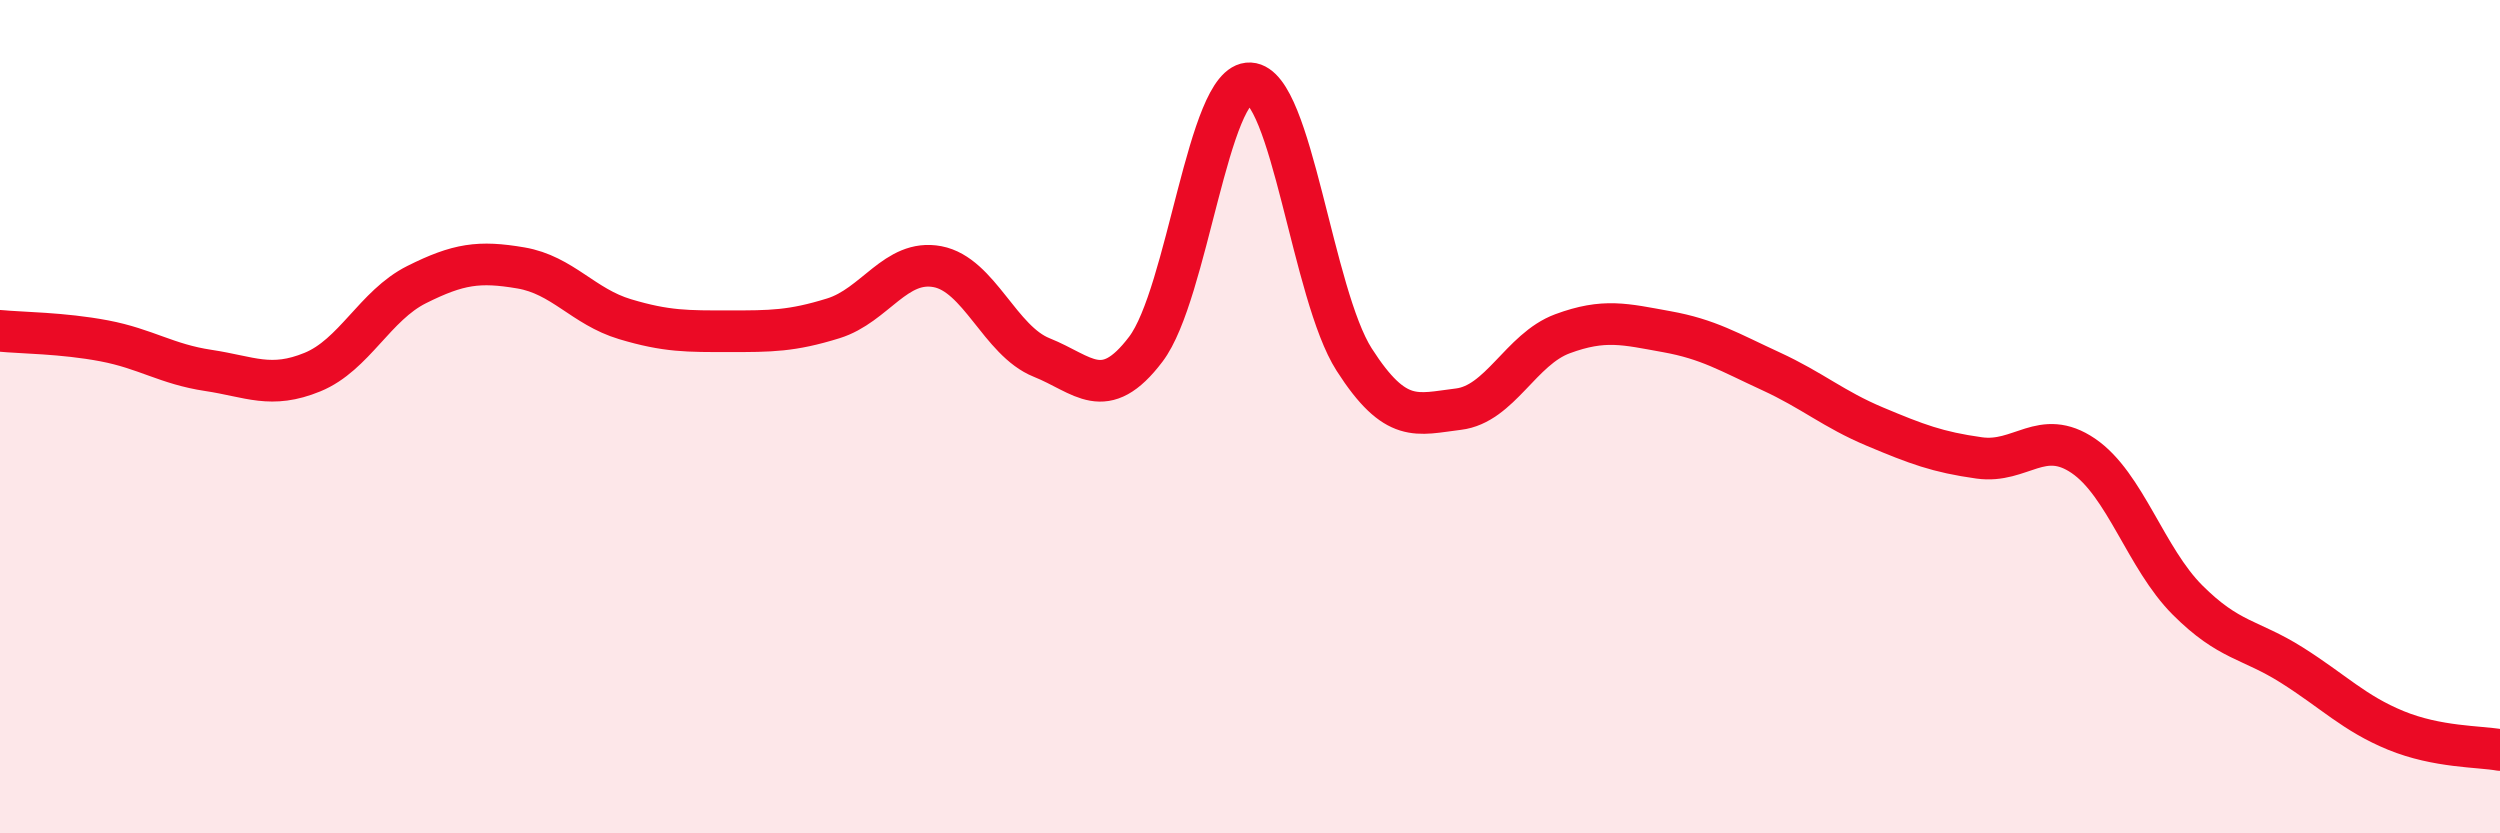 
    <svg width="60" height="20" viewBox="0 0 60 20" xmlns="http://www.w3.org/2000/svg">
      <path
        d="M 0,7.94 C 0.5,7.99 1.5,7.99 2.5,8.18 C 3.5,8.37 4,8.74 5,8.89 C 6,9.04 6.5,9.34 7.5,8.93 C 8.5,8.52 9,7.33 10,6.83 C 11,6.33 11.5,6.26 12.5,6.43 C 13.5,6.6 14,7.36 15,7.66 C 16,7.96 16.5,7.95 17.5,7.95 C 18.5,7.95 19,7.95 20,7.64 C 21,7.33 21.5,6.21 22.5,6.4 C 23.5,6.59 24,8.18 25,8.58 C 26,8.98 26.5,9.7 27.5,8.38 C 28.5,7.06 29,1.95 30,2 C 31,2.05 31.5,7.07 32.5,8.63 C 33.5,10.19 34,9.94 35,9.82 C 36,9.7 36.5,8.38 37.5,8.01 C 38.5,7.64 39,7.78 40,7.96 C 41,8.14 41.5,8.45 42.5,8.91 C 43.5,9.37 44,9.82 45,10.24 C 46,10.66 46.5,10.85 47.5,10.99 C 48.5,11.13 49,10.26 50,10.94 C 51,11.62 51.5,13.4 52.5,14.4 C 53.5,15.4 54,15.33 55,15.96 C 56,16.59 56.5,17.12 57.5,17.53 C 58.5,17.94 59.5,17.91 60,18L60 20L0 20Z"
        fill="#EB0A25"
        opacity="0.1"
        stroke-linecap="round"
        stroke-linejoin="round"
      />
      <path
        d="M 0,7.94 C 0.5,7.99 1.5,7.99 2.5,8.18 C 3.5,8.37 4,8.74 5,8.89 C 6,9.04 6.5,9.34 7.5,8.93 C 8.5,8.52 9,7.33 10,6.83 C 11,6.33 11.5,6.26 12.5,6.43 C 13.5,6.6 14,7.36 15,7.66 C 16,7.96 16.5,7.95 17.5,7.95 C 18.5,7.95 19,7.95 20,7.64 C 21,7.33 21.5,6.21 22.5,6.4 C 23.5,6.59 24,8.18 25,8.58 C 26,8.98 26.5,9.7 27.5,8.38 C 28.5,7.06 29,1.95 30,2 C 31,2.05 31.5,7.07 32.5,8.63 C 33.5,10.19 34,9.94 35,9.82 C 36,9.7 36.5,8.38 37.5,8.01 C 38.5,7.64 39,7.78 40,7.96 C 41,8.14 41.5,8.45 42.5,8.91 C 43.5,9.37 44,9.82 45,10.24 C 46,10.66 46.5,10.85 47.5,10.99 C 48.5,11.13 49,10.26 50,10.94 C 51,11.62 51.5,13.4 52.5,14.4 C 53.5,15.4 54,15.33 55,15.96 C 56,16.59 56.5,17.12 57.5,17.53 C 58.5,17.94 59.5,17.91 60,18"
        stroke="#EB0A25"
        stroke-width="1"
        fill="none"
        stroke-linecap="round"
        stroke-linejoin="round"
      />
    </svg>
  